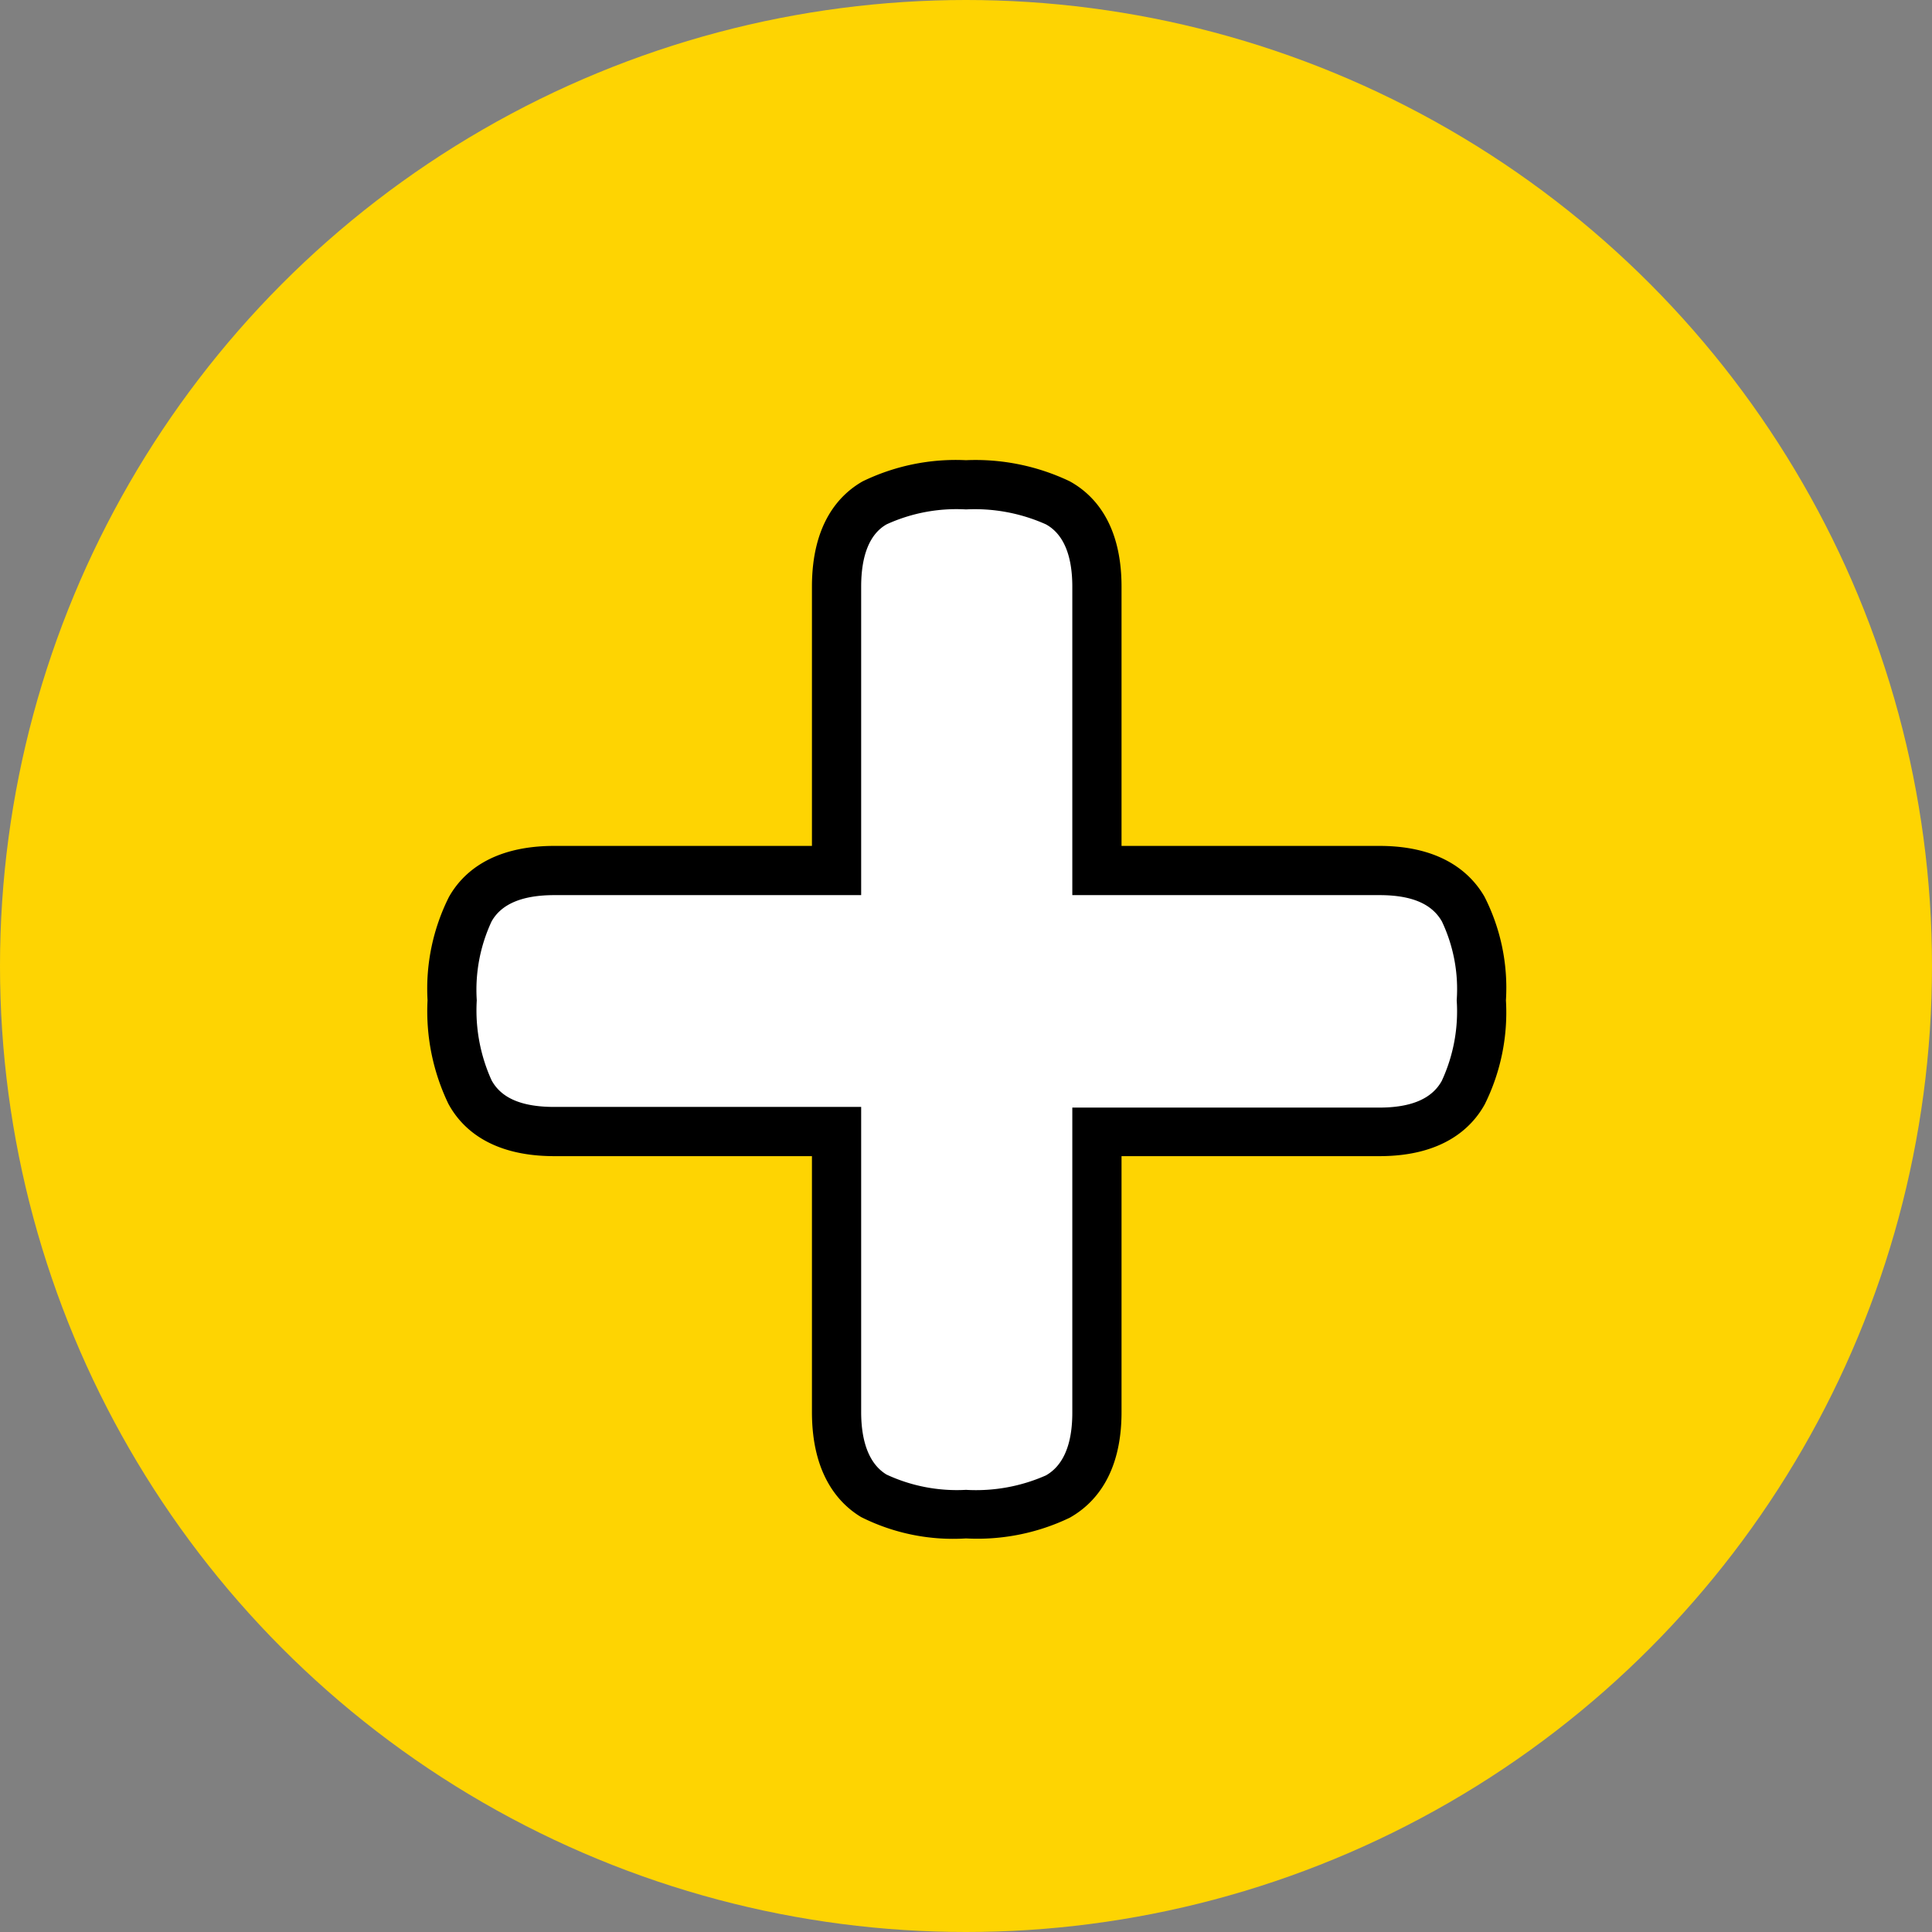 <svg id="Layer_1" data-name="Layer 1" xmlns="http://www.w3.org/2000/svg" viewBox="0 0 117.76 117.76"><rect x="0" y="0" width="117.76" height="117.76" fill="#808080" stroke="none"/><defs><style>.cls-1{fill:#fed402;}.cls-2{fill:#fff;}</style></defs><circle class="cls-1" cx="58.88" cy="58.88" r="58.88"/><path class="cls-2" d="M50,83.39a11.36,11.36,0,0,1-5.59-1.08c-1-.62-2.3-2-2.3-5.12V60.09H24.91c-2.56,0-4.29-.82-5.15-2.42a11.62,11.62,0,0,1-1.08-5.58,11,11,0,0,1,1.11-5.56c.85-1.55,2.58-2.35,5.12-2.35h17.2V26.88c0-3.13,1.26-4.5,2.31-5.1A11.59,11.59,0,0,1,50,20.67a12,12,0,0,1,5.58,1.09c1.1.6,2.4,2,2.4,5.12v17.3H75.2c2.5,0,4.22.8,5.11,2.37a10.86,10.86,0,0,1,1.1,5.54,11.21,11.21,0,0,1-1.1,5.62c-.86,1.57-2.59,2.38-5.11,2.38H58v17.1c0,3.12-1.29,4.51-2.37,5.12A11.68,11.68,0,0,1,50,83.39Z" transform="translate(8.88 8.88)"/><path d="M50,22.17a10.6,10.6,0,0,1,4.87.91c1.06.58,1.61,1.87,1.61,3.8v18.8H75.2c2,0,3.21.55,3.81,1.61a9.63,9.63,0,0,1,.9,4.8A10.07,10.07,0,0,1,79,57c-.6,1.09-1.86,1.63-3.81,1.63H56.48v18.6c0,1.93-.55,3.22-1.61,3.82a10.52,10.52,0,0,1-4.87.88A10.16,10.16,0,0,1,45.16,81c-1-.6-1.55-1.89-1.55-3.82V58.59H24.91c-2,0-3.24-.54-3.83-1.63a10.31,10.31,0,0,1-.9-4.87,9.86,9.86,0,0,1,.9-4.8c.59-1.06,1.85-1.61,3.83-1.61h18.7V26.88c0-1.93.53-3.22,1.55-3.8A10.23,10.23,0,0,1,50,22.17m0-3a13,13,0,0,0-6.3,1.29c-1.42.81-3.09,2.57-3.09,6.42v15.8H24.91c-3.86,0-5.63,1.69-6.43,3.12a12.47,12.47,0,0,0-1.3,6.29,13,13,0,0,0,1.27,6.31c.79,1.46,2.55,3.19,6.46,3.19h15.7v15.6c0,3.82,1.65,5.59,3,6.4A12.48,12.48,0,0,0,50,84.89a13,13,0,0,0,6.32-1.26c1.46-.82,3.16-2.59,3.16-6.44V61.59H75.2c3.85,0,5.62-1.71,6.42-3.16a12.58,12.58,0,0,0,1.29-6.34,12.23,12.23,0,0,0-1.31-6.32c-.82-1.42-2.6-3.09-6.4-3.09H59.48V26.88c0-3.88-1.72-5.64-3.17-6.43A13.35,13.35,0,0,0,50,19.17Z" transform="translate(8.88 8.88)"/></svg>